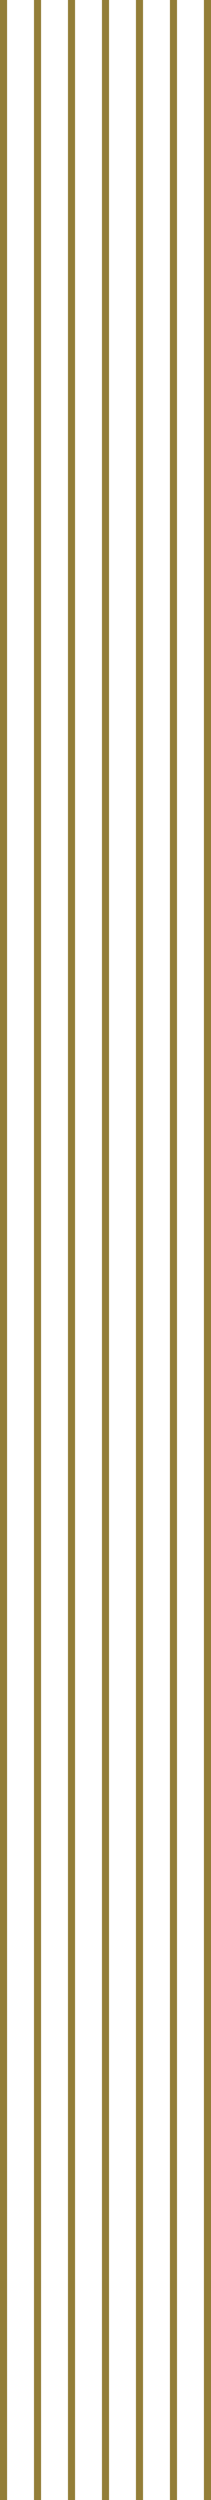 <svg xmlns="http://www.w3.org/2000/svg" width="74.5" height="881.316" viewBox="0 0 74.5 881.316">
  <g id="line" transform="translate(1263.5 4065.596) rotate(180)">
    <g id="グループ_46704" data-name="グループ 46704" transform="translate(1189 3184.279)">
      <rect id="長方形_35310" data-name="長方形 35310" width="2.5" height="881.316" transform="translate(0 0)" fill="#937e38"/>
    </g>
    <g id="グループ_46705" data-name="グループ 46705" transform="translate(1201 3184.279)">
      <rect id="長方形_35310-2" data-name="長方形 35310" width="2.5" height="881.316" transform="translate(0 0)" fill="#937e38"/>
    </g>
    <g id="グループ_46706" data-name="グループ 46706" transform="translate(1213 3184.279)">
      <rect id="長方形_35310-3" data-name="長方形 35310" width="2.5" height="881.316" transform="translate(0 0)" fill="#937e38"/>
    </g>
    <g id="グループ_46707" data-name="グループ 46707" transform="translate(1225 3184.279)">
      <rect id="長方形_35310-4" data-name="長方形 35310" width="2.5" height="881.316" transform="translate(0 0)" fill="#937e38"/>
    </g>
    <g id="グループ_46708" data-name="グループ 46708" transform="translate(1237 3184.279)">
      <rect id="長方形_35310-5" data-name="長方形 35310" width="2.5" height="881.316" transform="translate(0 0)" fill="#937e38"/>
    </g>
    <g id="グループ_46709" data-name="グループ 46709" transform="translate(1249 3184.279)">
      <rect id="長方形_35310-6" data-name="長方形 35310" width="2.5" height="881.316" transform="translate(0 0)" fill="#937e38"/>
    </g>
    <g id="グループ_46710" data-name="グループ 46710" transform="translate(1261 3184.279)">
      <rect id="長方形_35310-7" data-name="長方形 35310" width="2.5" height="881.316" transform="translate(0 0)" fill="#937e38"/>
    </g>
  </g>
</svg>
